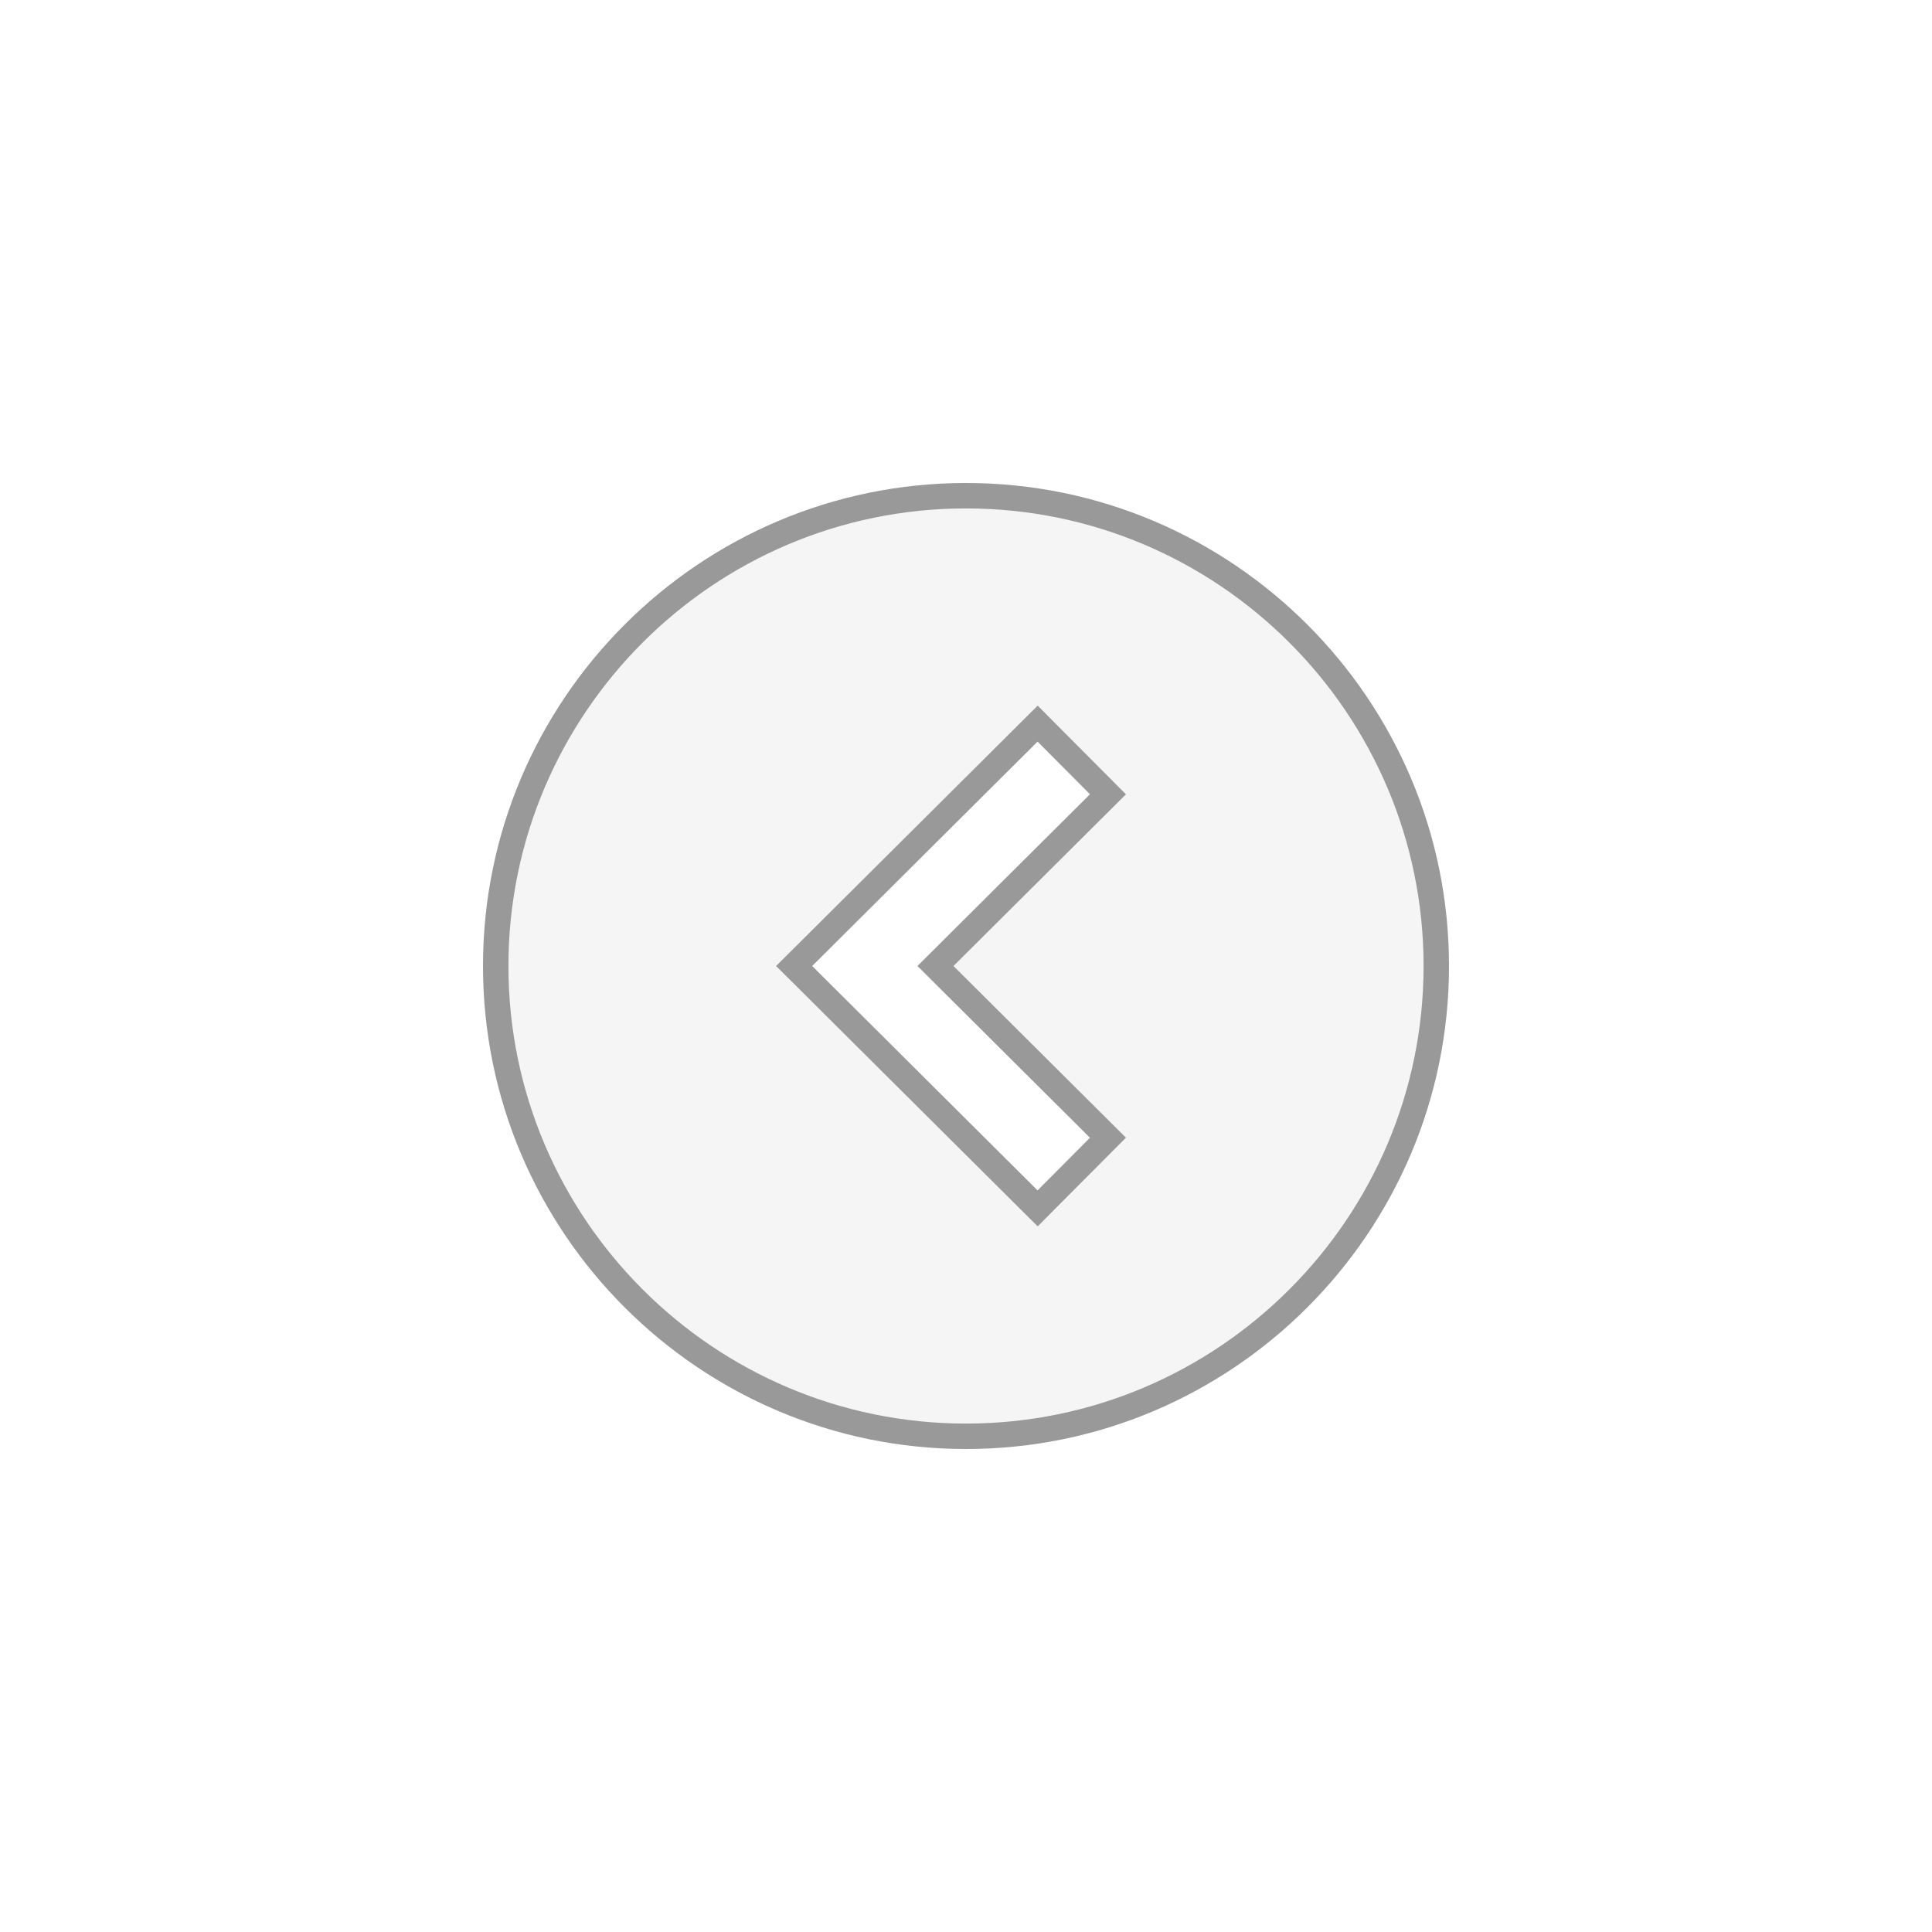 <svg xmlns="http://www.w3.org/2000/svg" width="76" height="76" viewBox="0 0 76 76" fill="none">
    <g filter="url(#filter0_d_707_40591)">
        <path fill-rule="evenodd" clip-rule="evenodd" d="M31.947 34L40.816 25.172L42.878 27.244L36.09 34L42.878 40.756L40.816 42.828L31.947 34ZM57 34C57 23.524 48.476 15 38 15C27.524 15 19 23.524 19 34C19 44.476 27.524 53 38 53C48.476 53 57 44.476 57 34Z" fill="#F5F5F5"/>
        <path d="M31.595 33.646L31.238 34L31.595 34.354L40.463 43.182L40.818 43.535L41.17 43.18L43.232 41.109L43.585 40.755L43.23 40.402L36.799 34L43.23 27.598L43.585 27.245L43.232 26.891L41.17 24.82L40.818 24.465L40.463 24.818L31.595 33.646ZM38 15.5C48.2 15.5 56.5 23.8 56.5 34C56.5 44.2 48.2 52.5 38 52.5C27.8 52.5 19.5 44.2 19.5 34C19.5 23.8 27.8 15.5 38 15.5Z" stroke="#565656" stroke-opacity="0.58"/>
    </g>
    <defs>
        <filter id="filter0_d_707_40591" x="0.7" y="0.7" width="74.6" height="74.6" filterUnits="userSpaceOnUse" color-interpolation-filters="sRGB">
            <feFlood flood-opacity="0" result="BackgroundImageFix"/>
            <feColorMatrix in="SourceAlpha" type="matrix" values="0 0 0 0 0 0 0 0 0 0 0 0 0 0 0 0 0 0 127 0" result="hardAlpha"/>
            <feOffset dy="4"/>
            <feGaussianBlur stdDeviation="9.15"/>
            <feComposite in2="hardAlpha" operator="out"/>
            <feColorMatrix type="matrix" values="0 0 0 0 0 0 0 0 0 0 0 0 0 0 0 0 0 0 0.3 0"/>
            <feBlend mode="normal" in2="BackgroundImageFix" result="effect1_dropShadow_707_40591"/>
            <feBlend mode="normal" in="SourceGraphic" in2="effect1_dropShadow_707_40591" result="shape"/>
        </filter>
    </defs>
</svg>